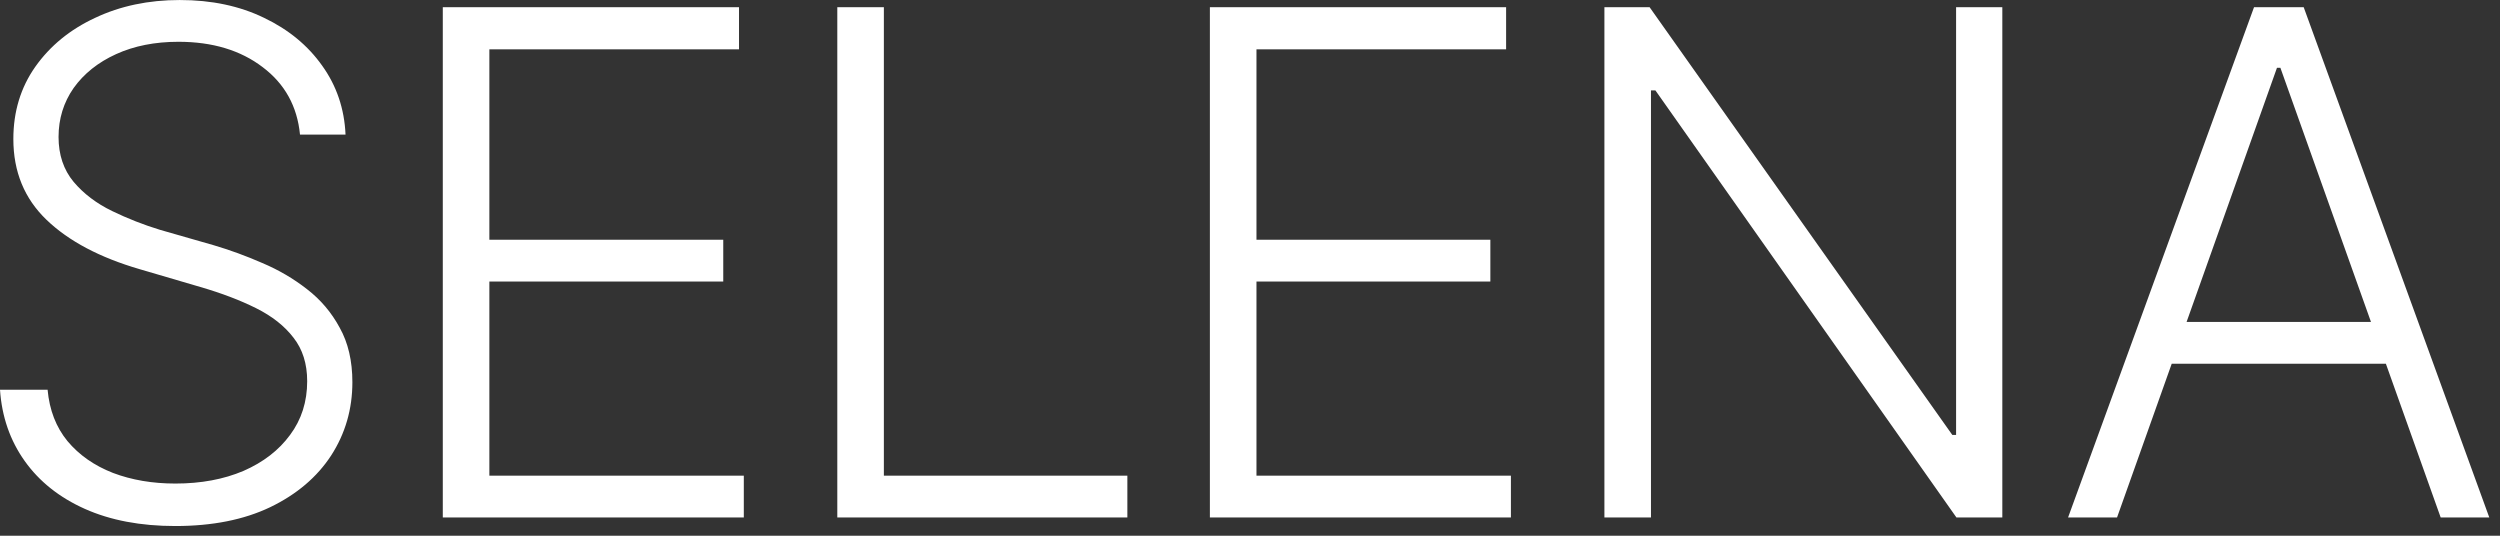 <?xml version="1.0" encoding="UTF-8"?> <svg xmlns="http://www.w3.org/2000/svg" width="126" height="27" viewBox="0 0 126 27" fill="none"><rect x="0" y="0" width="126" height="27" fill="#333333" stroke="none"/><path d="M8.837 26.512C7.088 26.512 5.569 26.224 4.28 25.649C2.992 25.073 1.979 24.268 1.243 23.232C0.506 22.197 0.092 21 3.96259e-05 19.642H2.399C2.491 20.666 2.825 21.529 3.4 22.231C3.987 22.933 4.752 23.468 5.696 23.836C6.639 24.193 7.686 24.371 8.837 24.371C10.126 24.371 11.271 24.159 12.272 23.733C13.273 23.296 14.055 22.691 14.619 21.921C15.194 21.15 15.482 20.246 15.482 19.211C15.482 18.336 15.252 17.606 14.792 17.019C14.343 16.432 13.716 15.937 12.91 15.534C12.105 15.132 11.167 14.775 10.097 14.464L7.042 13.567C5.028 12.98 3.463 12.152 2.347 11.081C1.231 10.011 0.673 8.654 0.673 7.008C0.673 5.627 1.041 4.413 1.778 3.366C2.526 2.308 3.533 1.485 4.798 0.898C6.064 0.3 7.485 0.001 9.061 0.001C10.661 0.001 12.076 0.3 13.307 0.898C14.538 1.485 15.517 2.291 16.241 3.315C16.966 4.327 17.358 5.484 17.415 6.784H15.12C14.981 5.357 14.354 4.224 13.238 3.384C12.122 2.532 10.707 2.106 8.992 2.106C7.807 2.106 6.76 2.314 5.851 2.728C4.942 3.142 4.229 3.712 3.711 4.436C3.205 5.161 2.951 5.984 2.951 6.905C2.951 7.802 3.205 8.556 3.711 9.166C4.217 9.764 4.862 10.253 5.644 10.633C6.426 11.012 7.232 11.329 8.06 11.582L10.77 12.359C11.587 12.6 12.404 12.899 13.221 13.256C14.038 13.601 14.786 14.039 15.465 14.568C16.155 15.097 16.707 15.747 17.122 16.518C17.547 17.278 17.76 18.192 17.76 19.262C17.76 20.62 17.404 21.852 16.69 22.956C15.977 24.049 14.953 24.918 13.618 25.562C12.295 26.195 10.701 26.512 8.837 26.512ZM22.317 26.08V0.363H37.246V2.486H24.664V12.082H36.452V14.188H24.664V23.974H37.488V26.08H22.317ZM42.2 26.08V0.363H44.547V23.974H56.819V26.08H42.2ZM60.978 26.08V0.363H75.908V2.486H63.326V12.082H75.114V14.188H63.326V23.974H76.15V26.08H60.978ZM100.917 0.363V26.08H98.604L83.433 4.557H83.209V26.08H80.862V0.363H83.14L98.397 21.921H98.587V0.363H100.917ZM106.699 26.08H104.231L113.603 0.363H116.106L125.46 26.08H123.01L114.932 3.418H114.759L106.699 26.08ZM108.477 16.225H121.232V18.331H108.477V16.225Z" fill="white"></path></svg> 